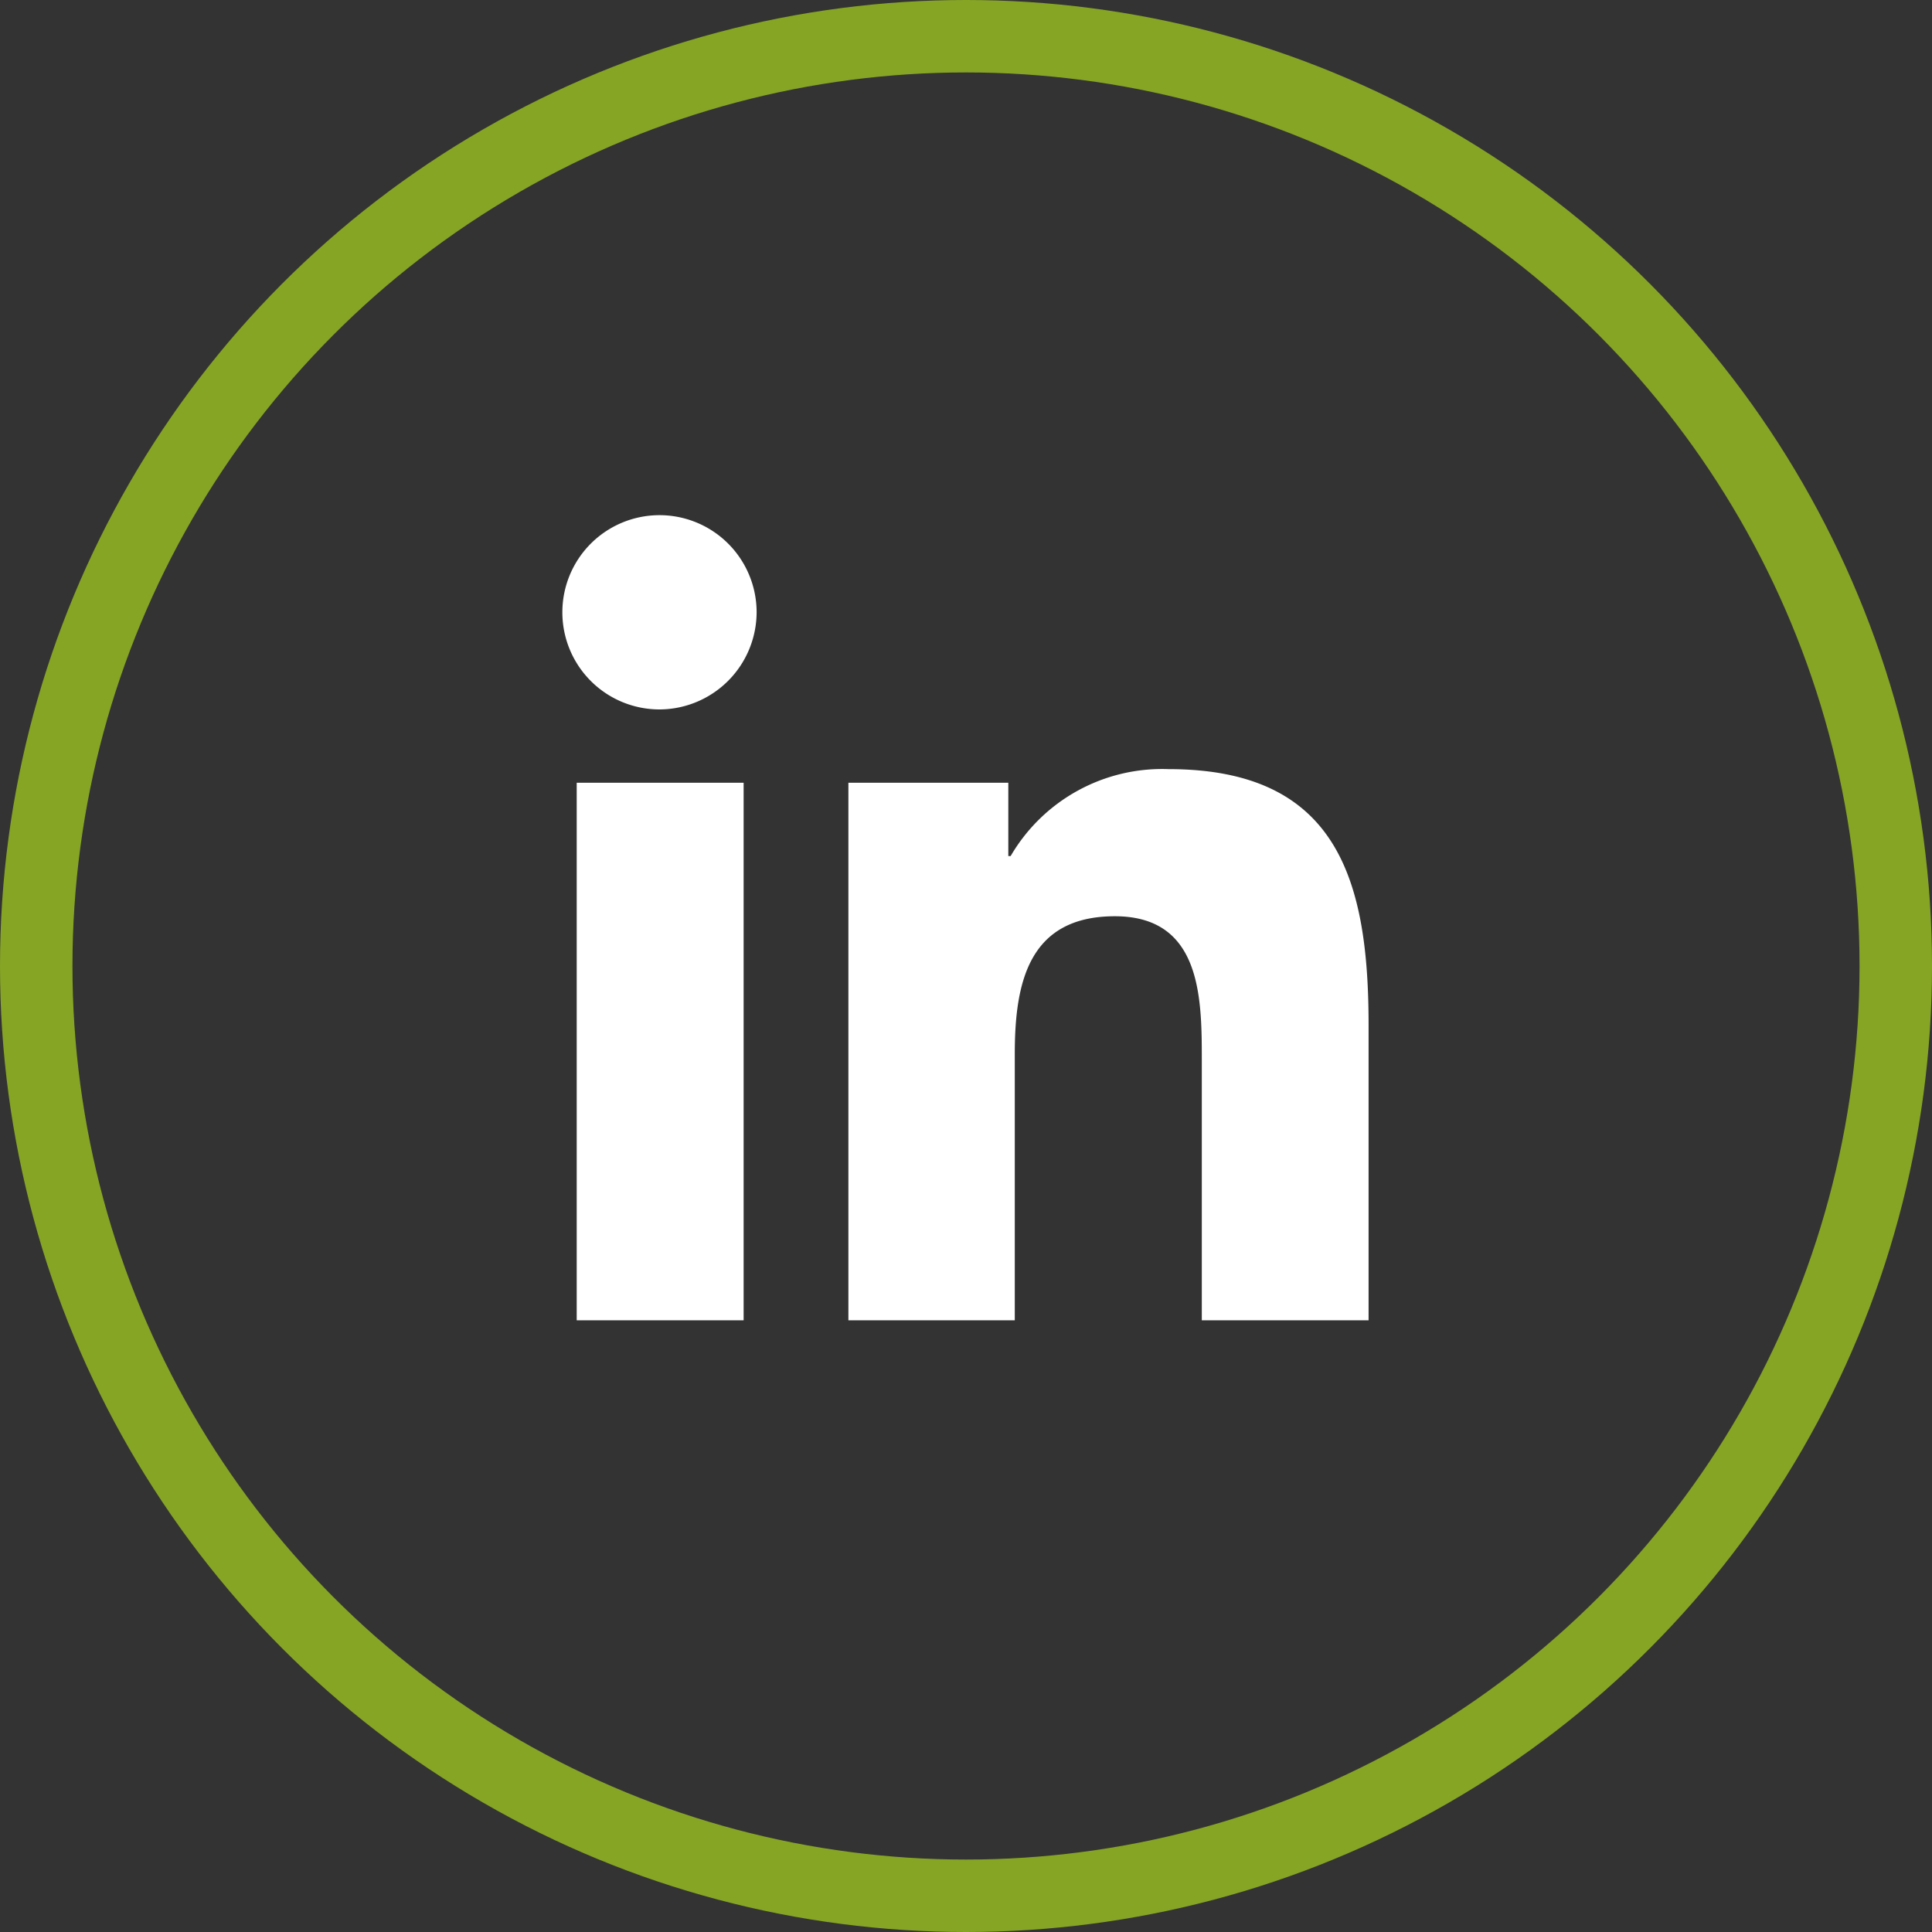 <svg xmlns="http://www.w3.org/2000/svg" width="40" height="40" viewBox="0 0 40 40">
  <rect x="0" y="0" width="40" height="40" fill="#333333" stroke="none"/>
  <g id="Icon-LI" transform="translate(-120 -6193)">
    <g id="Ellipse_423" data-name="Ellipse 423" transform="translate(120 6193)" fill="none" stroke="#86a525" stroke-width="1.5">
      <circle cx="20" cy="20" r="20" stroke="none"/>
      <circle cx="20" cy="20" r="19.25" fill="none"/>
    </g>
    <path id="Icon_awesome-linkedin-in" data-name="Icon awesome-linkedin-in" d="M3.731,16.67H.275V5.541H3.731ZM2,4.023A2.011,2.011,0,1,1,4,2,2.018,2.018,0,0,1,2,4.023ZM16.666,16.67H13.217V11.252c0-1.291-.026-2.947-1.8-2.947-1.8,0-2.072,1.4-2.072,2.854V16.67H5.9V5.541H9.211V7.059h.048a3.631,3.631,0,0,1,3.27-1.8c3.5,0,4.141,2.3,4.141,5.295V16.67Z" transform="translate(131.665 6203.665)" fill="#fff"/>
  </g>
</svg>
